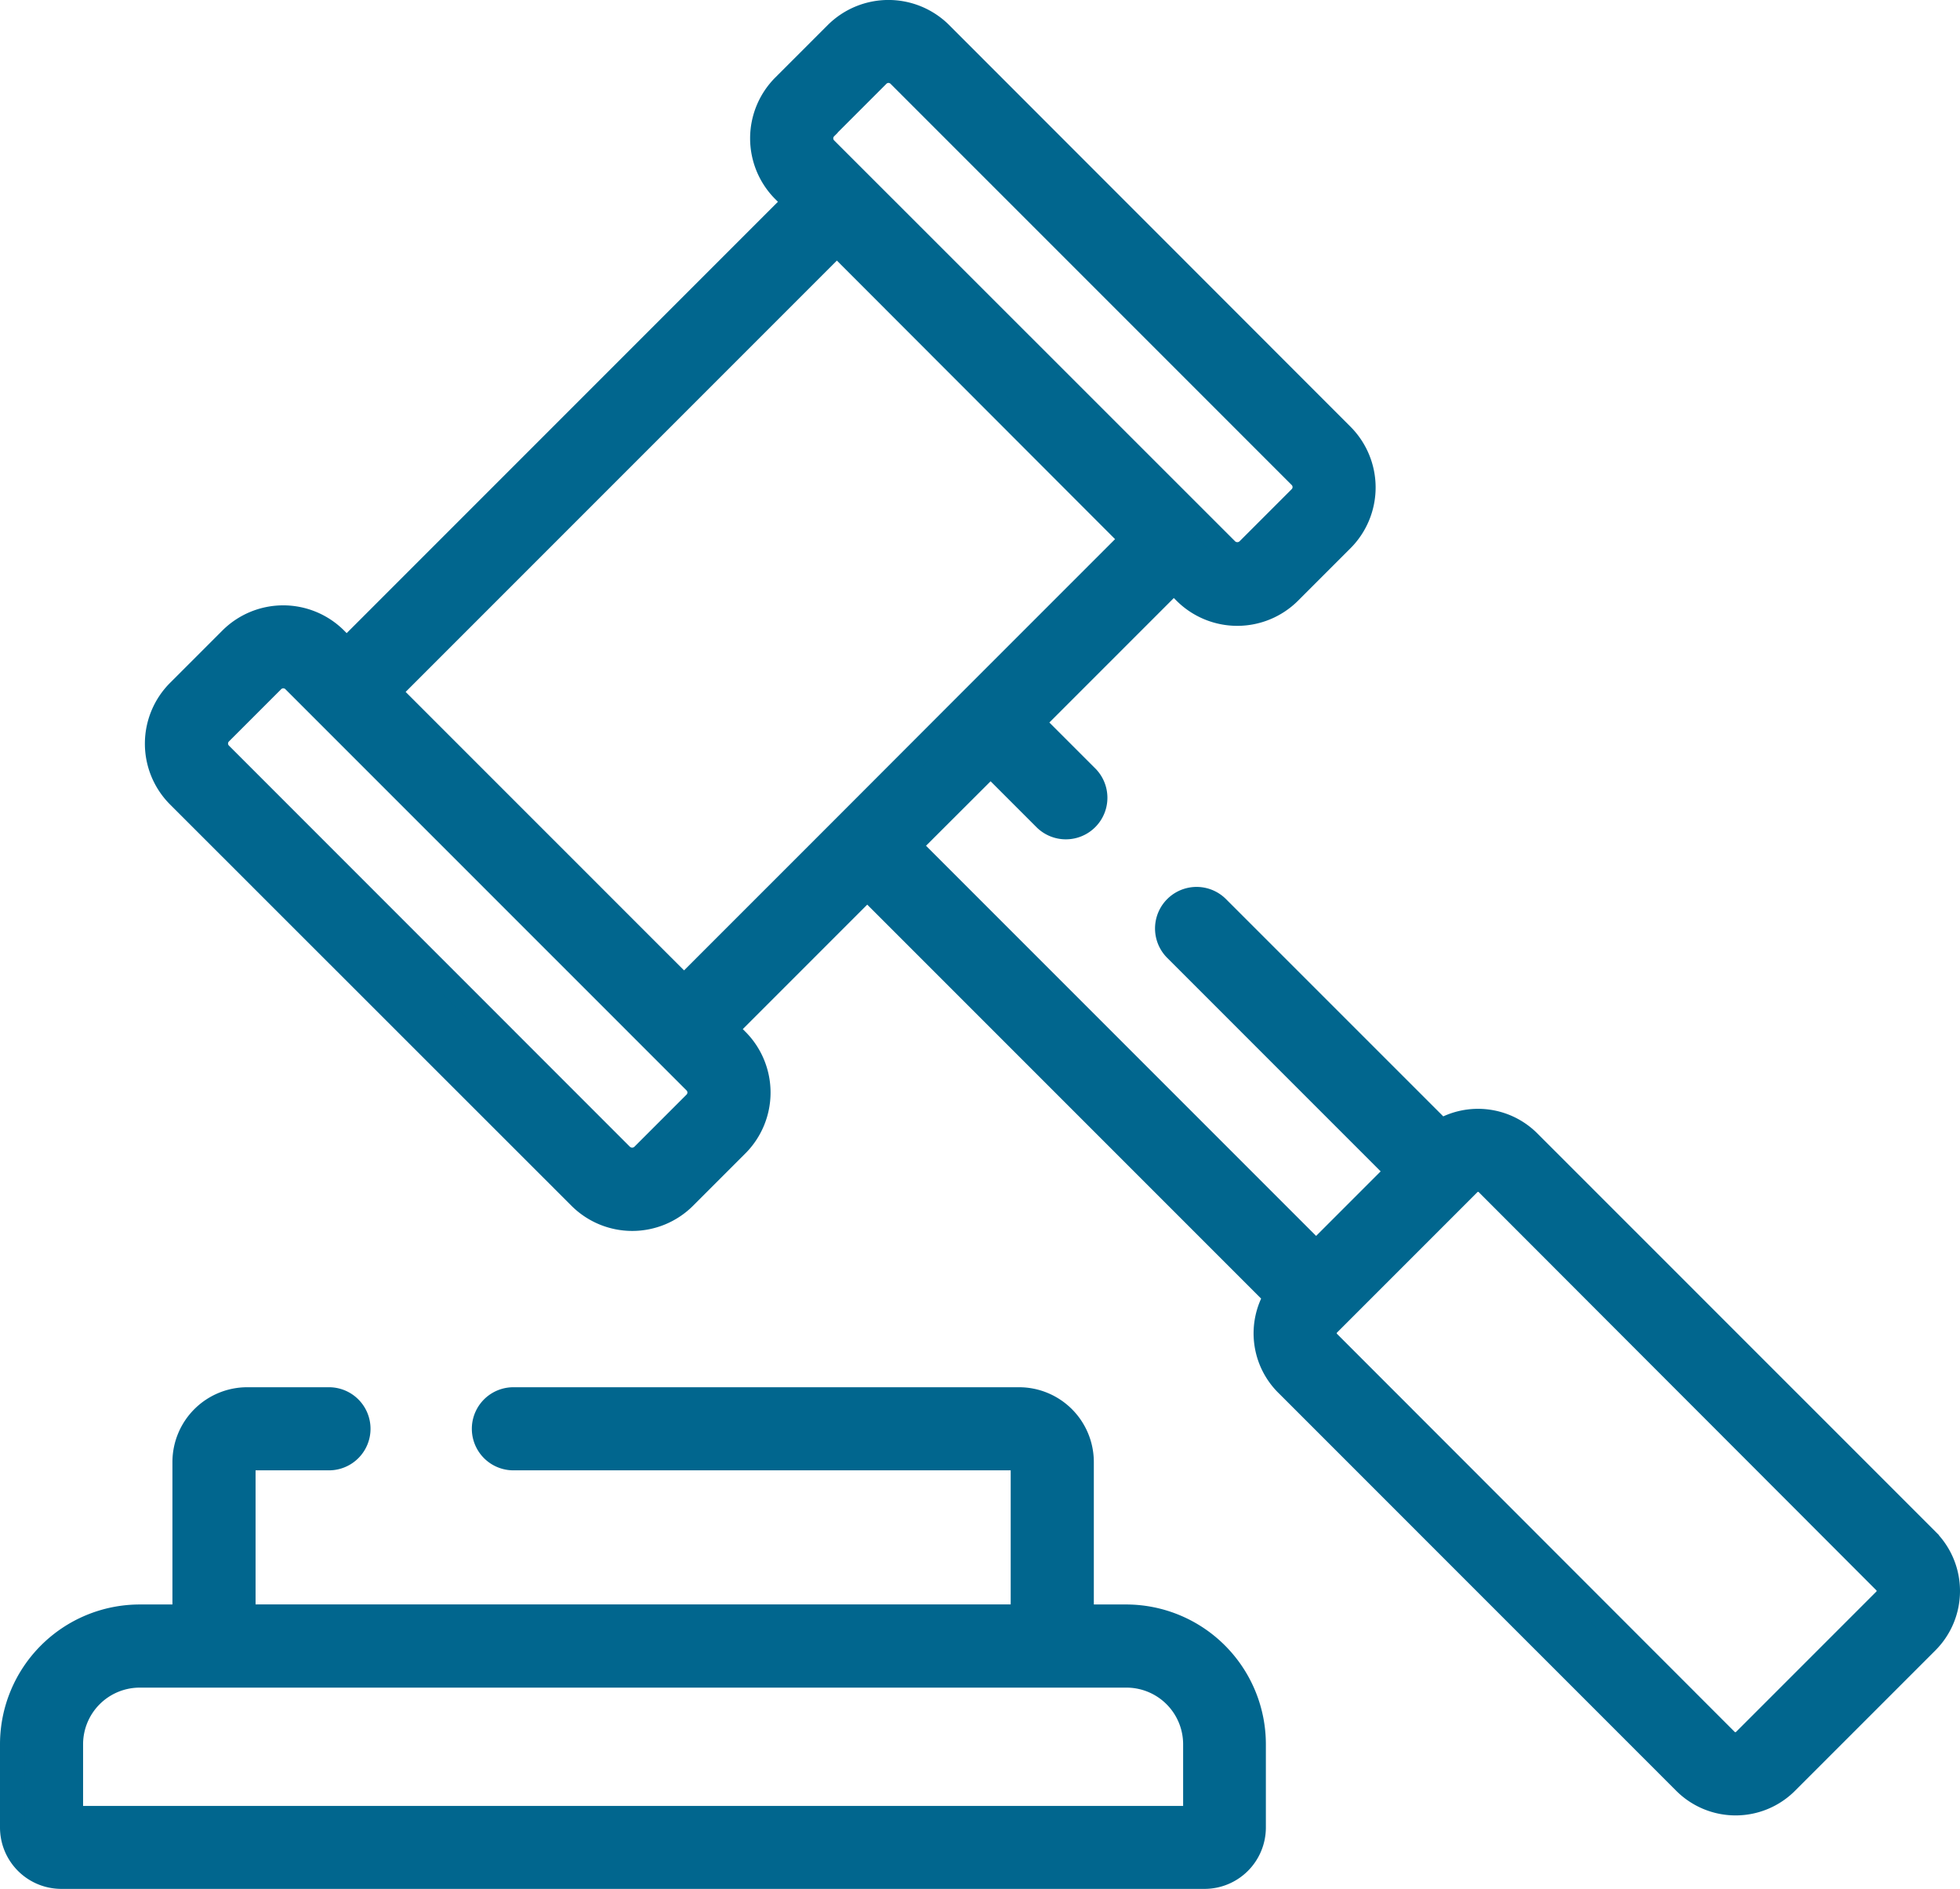 <svg xmlns="http://www.w3.org/2000/svg" width="40.102" height="38.645" viewBox="0 0 40.102 38.645">
  <g id="icon-platform5" transform="translate(0.25 -9.171)">
    <g id="Group_11205" data-name="Group 11205" transform="translate(2.966 9.421)">
      <g id="Group_11204" data-name="Group 11204">
        <path id="Path_3667" data-name="Path 3667" d="M74.554,40.678l-8.144-8.144a1.465,1.465,0,0,0-1.795-.219L60.039,27.74a.6.6,0,0,0-.849.849l4.544,4.544L62.06,34.807l-8.335-8.335L55.4,24.8l1.115,1.115a.6.6,0,1,0,.849-.849l-1.115-1.115,2.9-2.9.23.23a1.51,1.51,0,0,0,2.136,0l1.07-1.07a1.51,1.51,0,0,0,0-2.136L54.378,9.863a1.51,1.51,0,0,0-2.136,0l-1.07,1.07a1.51,1.51,0,0,0,0,2.136l.23.23-9.177,9.177-.23-.23a1.512,1.512,0,0,0-2.136,0l-1.07,1.07a1.51,1.51,0,0,0,0,2.136L47,33.659a1.51,1.51,0,0,0,2.136,0l1.07-1.07h0a1.512,1.512,0,0,0,0-2.136l-.23-.23,2.9-2.9,8.366,8.366a1.465,1.465,0,0,0,.219,1.795l8.144,8.144a1.468,1.468,0,0,0,2.076,0l2.873-2.873a1.468,1.468,0,0,0,0-2.076Zm-22.532-28.9,1.07-1.07a.309.309,0,0,1,.437,0l8.208,8.208a.309.309,0,0,1,0,.438l-1.07,1.07a.317.317,0,0,1-.438,0L52.022,12.22a.309.309,0,0,1,0-.438ZM49.355,31.74l-1.07,1.07a.317.317,0,0,1-.438,0L39.639,24.6a.309.309,0,0,1,0-.438l1.07-1.07a.31.31,0,0,1,.438,0L49.355,31.3A.31.31,0,0,1,49.355,31.74Zm3.1-5.692h0l-3.327,3.327-6.05-6.05,9.177-9.177L58.3,20.2l-3.326,3.326h0ZM73.7,41.905l-2.873,2.873a.267.267,0,0,1-.378,0L62.31,36.633a.267.267,0,0,1,0-.378l.175-.175,2.7-2.7a.267.267,0,0,1,.378,0L73.7,41.527a.267.267,0,0,1,0,.378Z" transform="translate(-38.348 -9.421)" fill="#01668e" stroke="#01668e" stroke-width="0.5"/>
      </g>
    </g>
    <g id="Group_11207" data-name="Group 11207" transform="translate(0 37.799)">
      <g id="Group_11206" data-name="Group 11206">
        <path id="Path_3668" data-name="Path 3668" d="M22.8,380.753h-.92v-3.164a1.281,1.281,0,0,0-1.28-1.28H10.254a.6.6,0,0,0,0,1.2H20.6a.079.079,0,0,1,.079.079v3.164H4.729v-3.164a.079.079,0,0,1,.079-.079H6.481a.6.6,0,0,0,0-1.2H4.808a1.281,1.281,0,0,0-1.28,1.28v3.164h-.92A2.611,2.611,0,0,0,0,383.361v1.71a1.006,1.006,0,0,0,1,1h23.4a1.006,1.006,0,0,0,1-1v-1.71A2.611,2.611,0,0,0,22.8,380.753Zm1.407,4.121H1.2v-1.513a1.409,1.409,0,0,1,1.407-1.407H22.8a1.409,1.409,0,0,1,1.407,1.407Z" transform="translate(0 -376.309)" fill="#01668e" stroke="#01668e" stroke-width="0.5"/>
      </g>
    </g>
  </g>
</svg>
